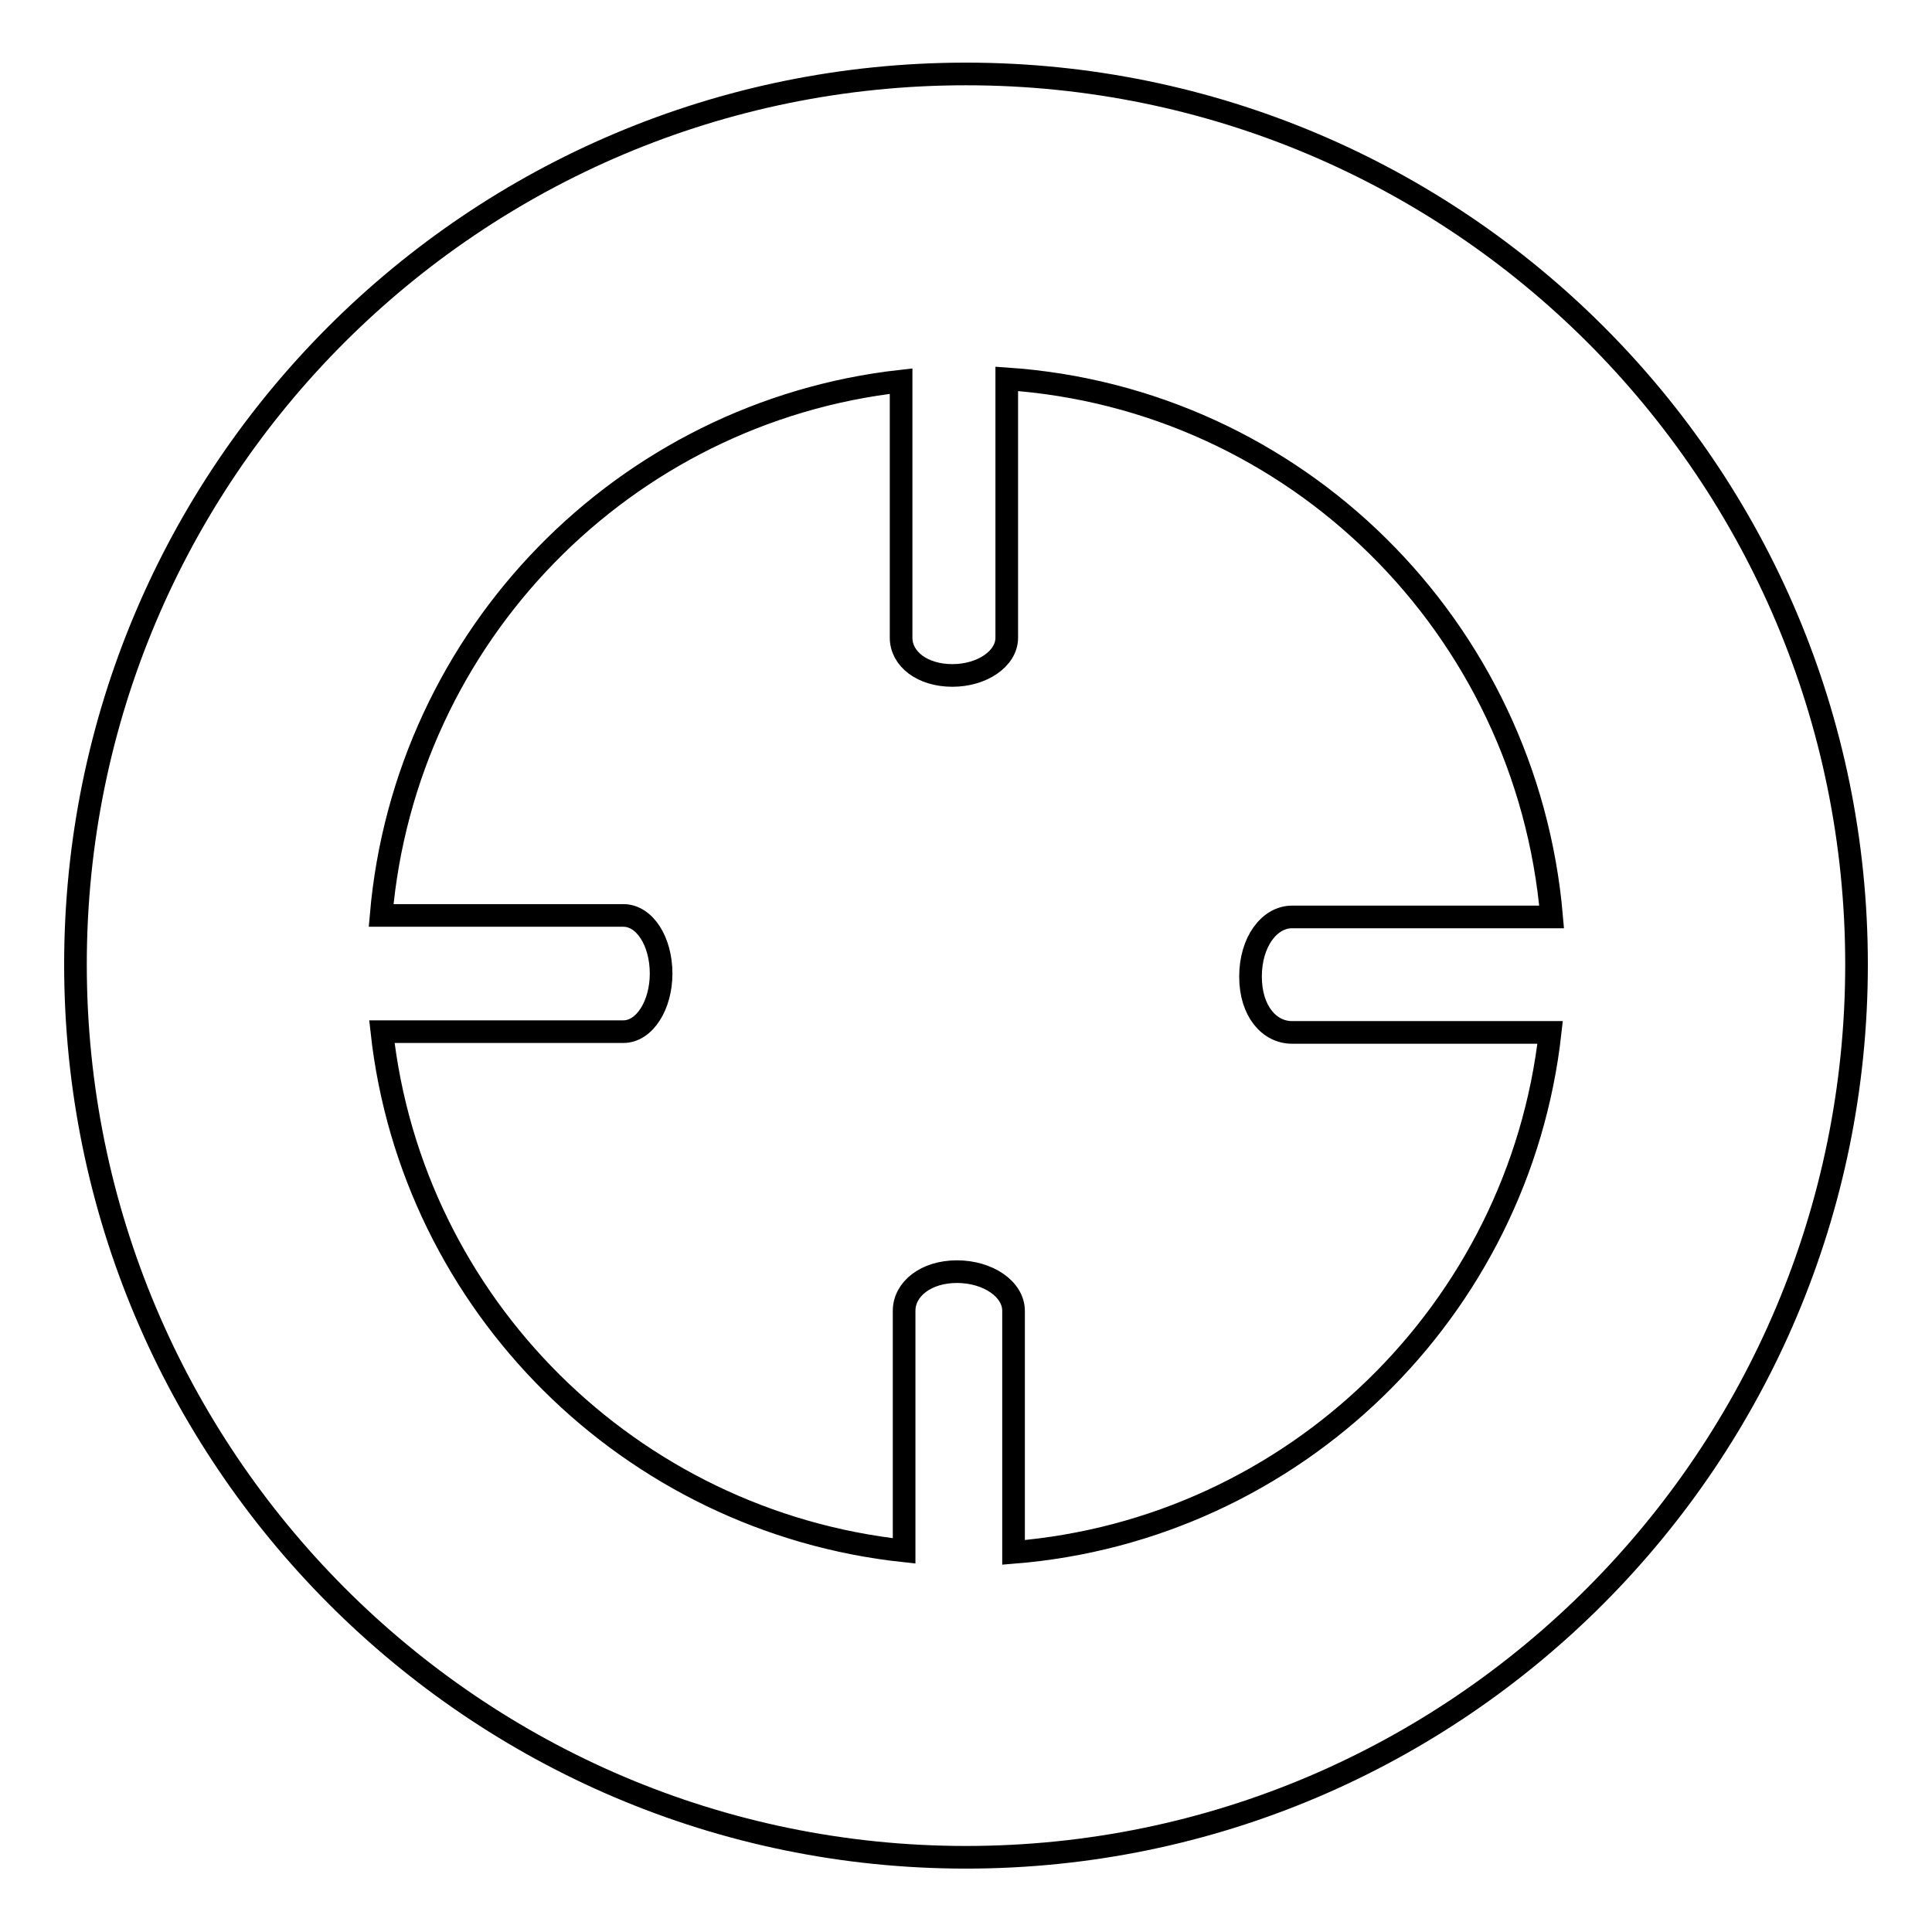 <?xml version="1.0" encoding="utf-8"?>
<!-- Svg Vector Icons : http://www.onlinewebfonts.com/icon -->
<!DOCTYPE svg PUBLIC "-//W3C//DTD SVG 1.1//EN" "http://www.w3.org/Graphics/SVG/1.1/DTD/svg11.dtd">
<svg version="1.1" xmlns="http://www.w3.org/2000/svg" xmlns:xlink="http://www.w3.org/1999/xlink" x="0px" y="0px" viewBox="0 0 256 256" enable-background="new 0 0 256 256" xml:space="preserve">
<g><g><path stroke-width="3" fill-opacity="0" stroke="#000000"  d="M128,246.1c-65.2,0-118-53.1-118-118.3s52.8-118,118-118c65.2,0,118,52.8,118,118S193.2,246.1,128,246.1L128,246.1z M133.4,50.2v34.3c0,2.8-3.3,5-7.2,5c-4,0-6.8-2.2-6.8-5V50.5c-36.7,4.1-65.7,33.7-68.9,70.8h32.1c2.8,0,5,3.4,5,7.7c0,4.2-2.2,7.7-5,7.7H50.6c4,36.2,32.9,64.9,69.2,68.8v-31.8c0-2.9,2.9-5.2,7-5.2c4.1,0,7.5,2.3,7.5,5.2v32c37.2-3,67-32.1,71.1-68.9h-34.2c-3,0-5.5-2.8-5.5-7.4c0-4.6,2.5-7.9,5.5-7.9h34.4C202.3,83.1,171.7,52.8,133.4,50.2L133.4,50.2z"/></g></g>
</svg>